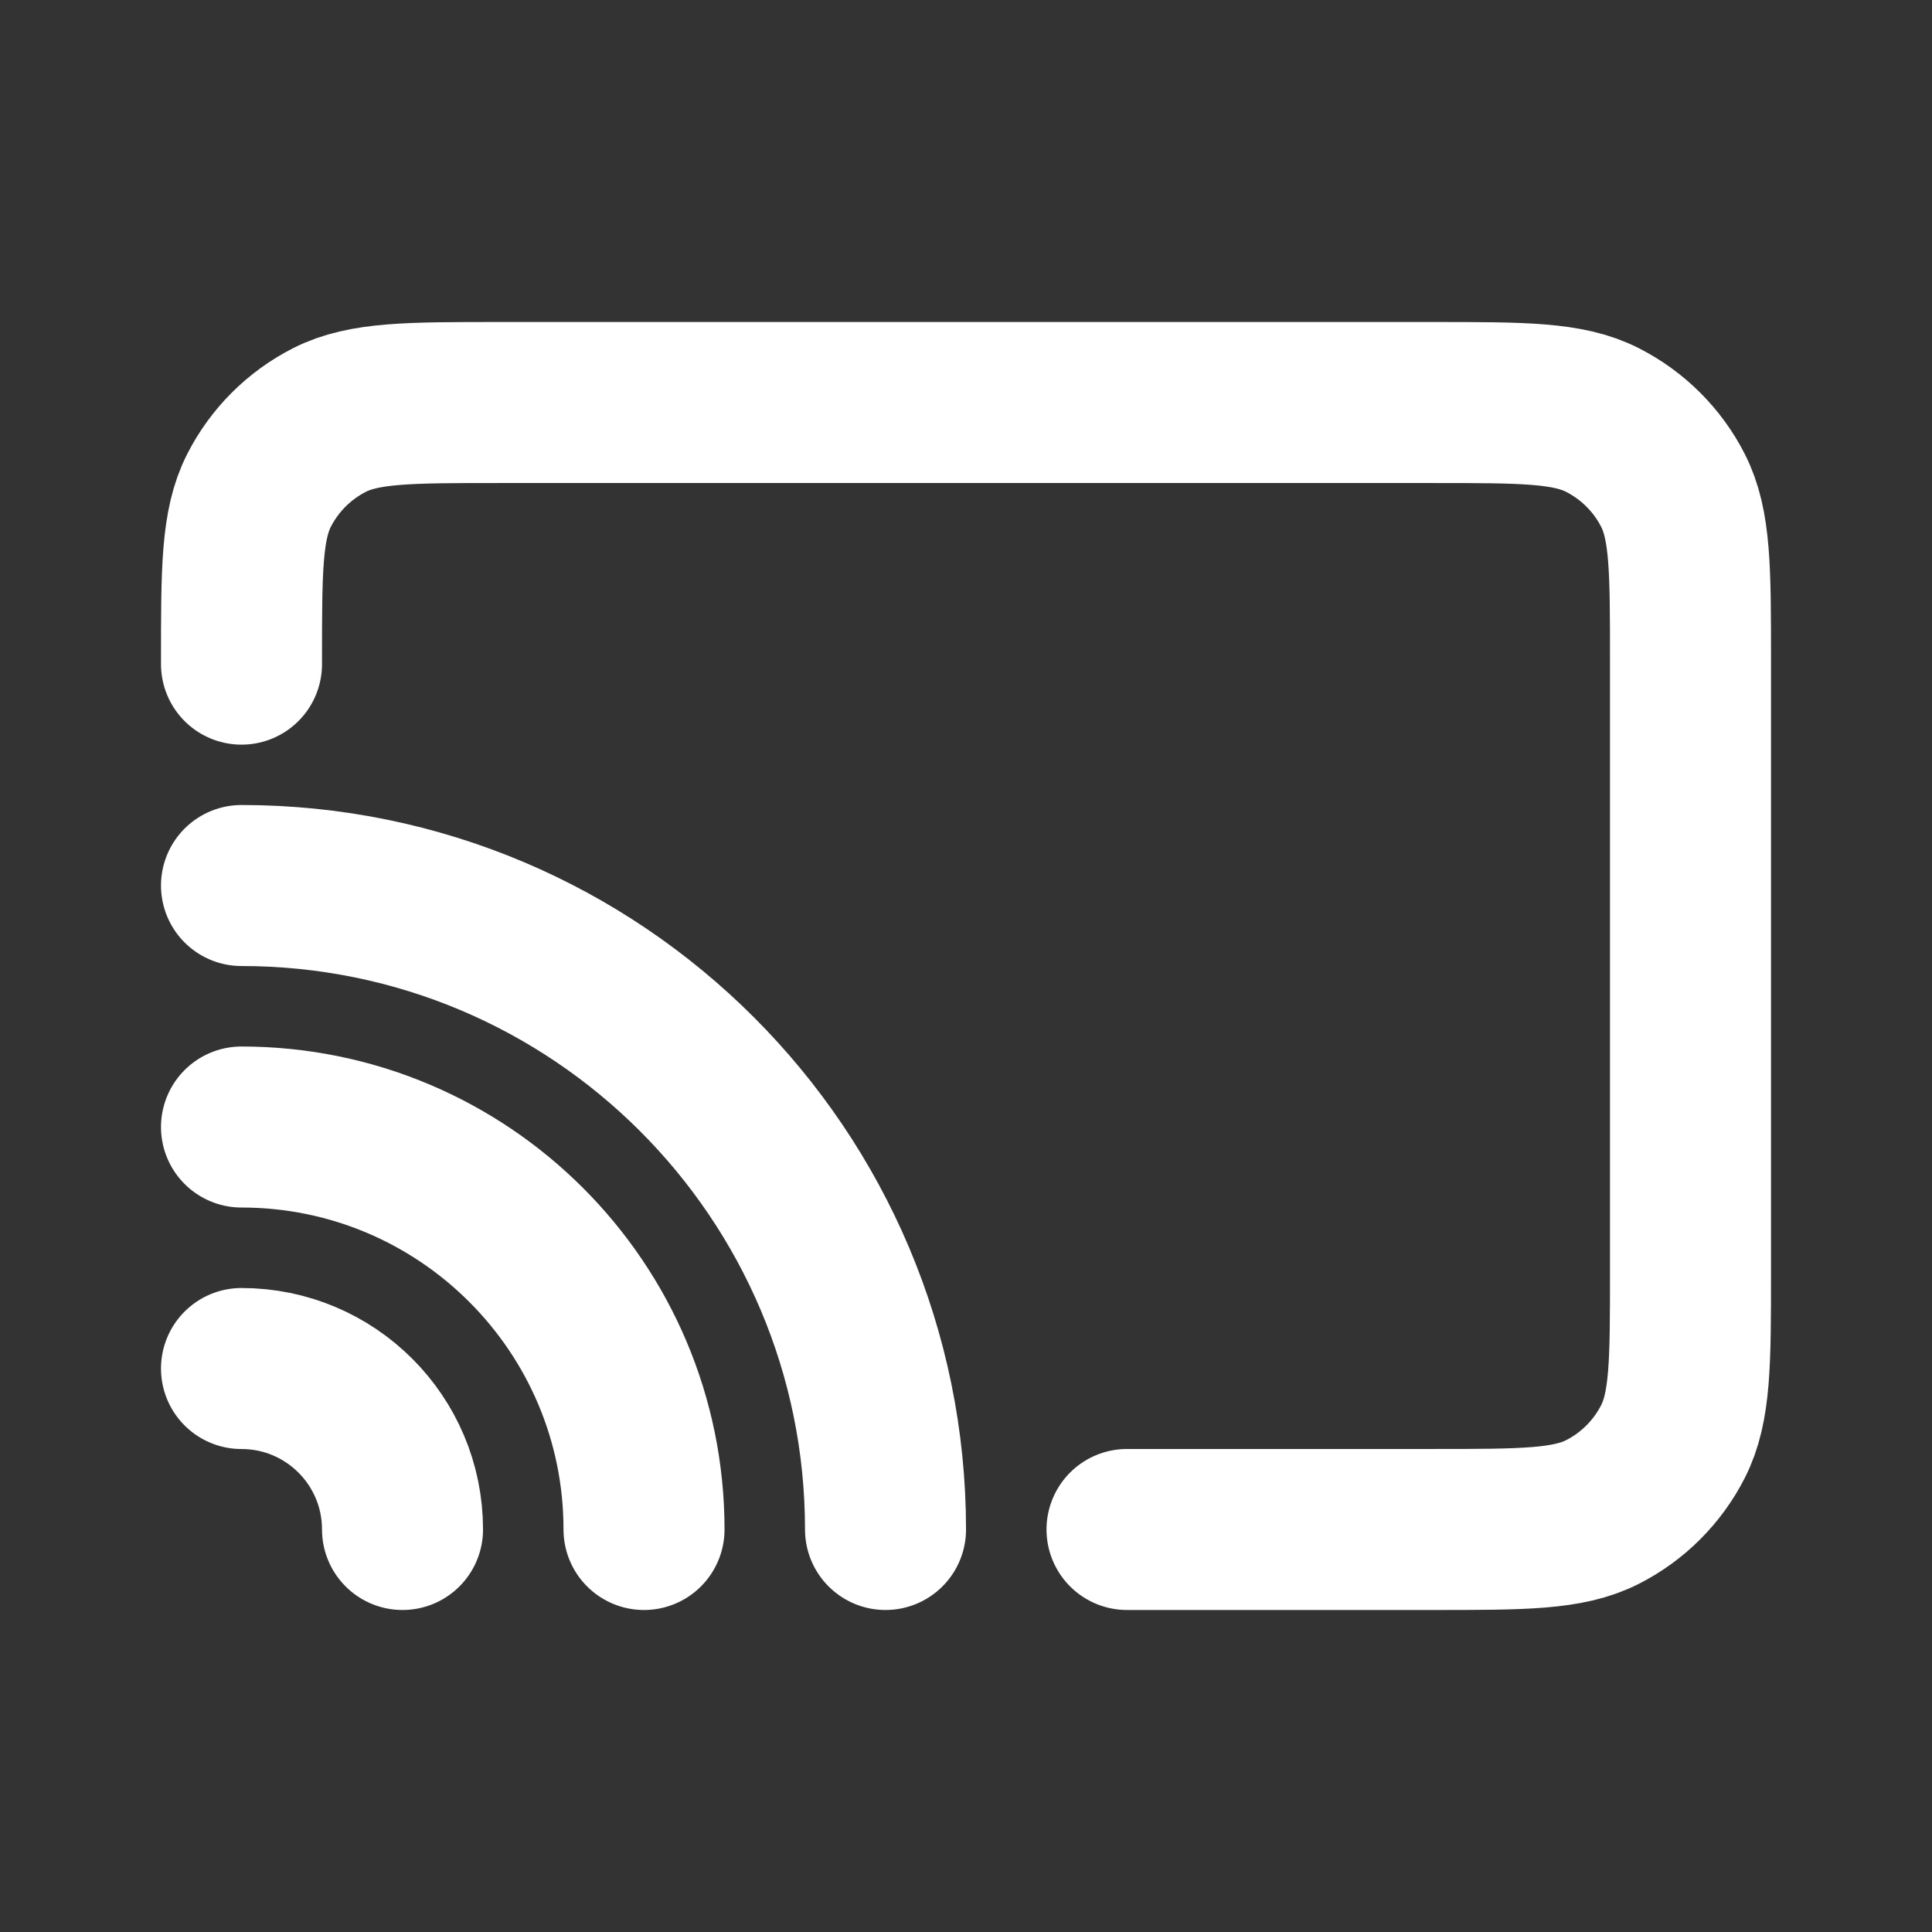 <svg width="41" height="41" viewBox="0 0 41 41" fill="none" xmlns="http://www.w3.org/2000/svg">
<rect x="0" y="0" width="41" height="41" fill="#333333" stroke="none"/>
<path d="M5.125 14.094V14.009C5.125 12.095 5.125 11.138 5.497 10.407C5.825 9.764 6.347 9.242 6.99 8.914C7.721 8.542 8.678 8.542 10.592 8.542H30.409C32.322 8.542 33.278 8.542 34.008 8.914C34.651 9.242 35.175 9.764 35.503 10.407C35.875 11.137 35.875 12.093 35.875 14.003V26.997C35.875 28.907 35.875 29.862 35.503 30.592C35.175 31.235 34.652 31.759 34.009 32.086C33.279 32.458 32.323 32.458 30.414 32.458H23.917M8.542 32.458C8.542 30.571 7.012 29.042 5.125 29.042M13.667 32.458C13.667 27.741 9.842 23.917 5.125 23.917M18.792 32.458C18.792 24.91 12.673 18.792 5.125 18.792" stroke="white" stroke-width="3.417" stroke-linecap="round" stroke-linejoin="round"/>
</svg>
